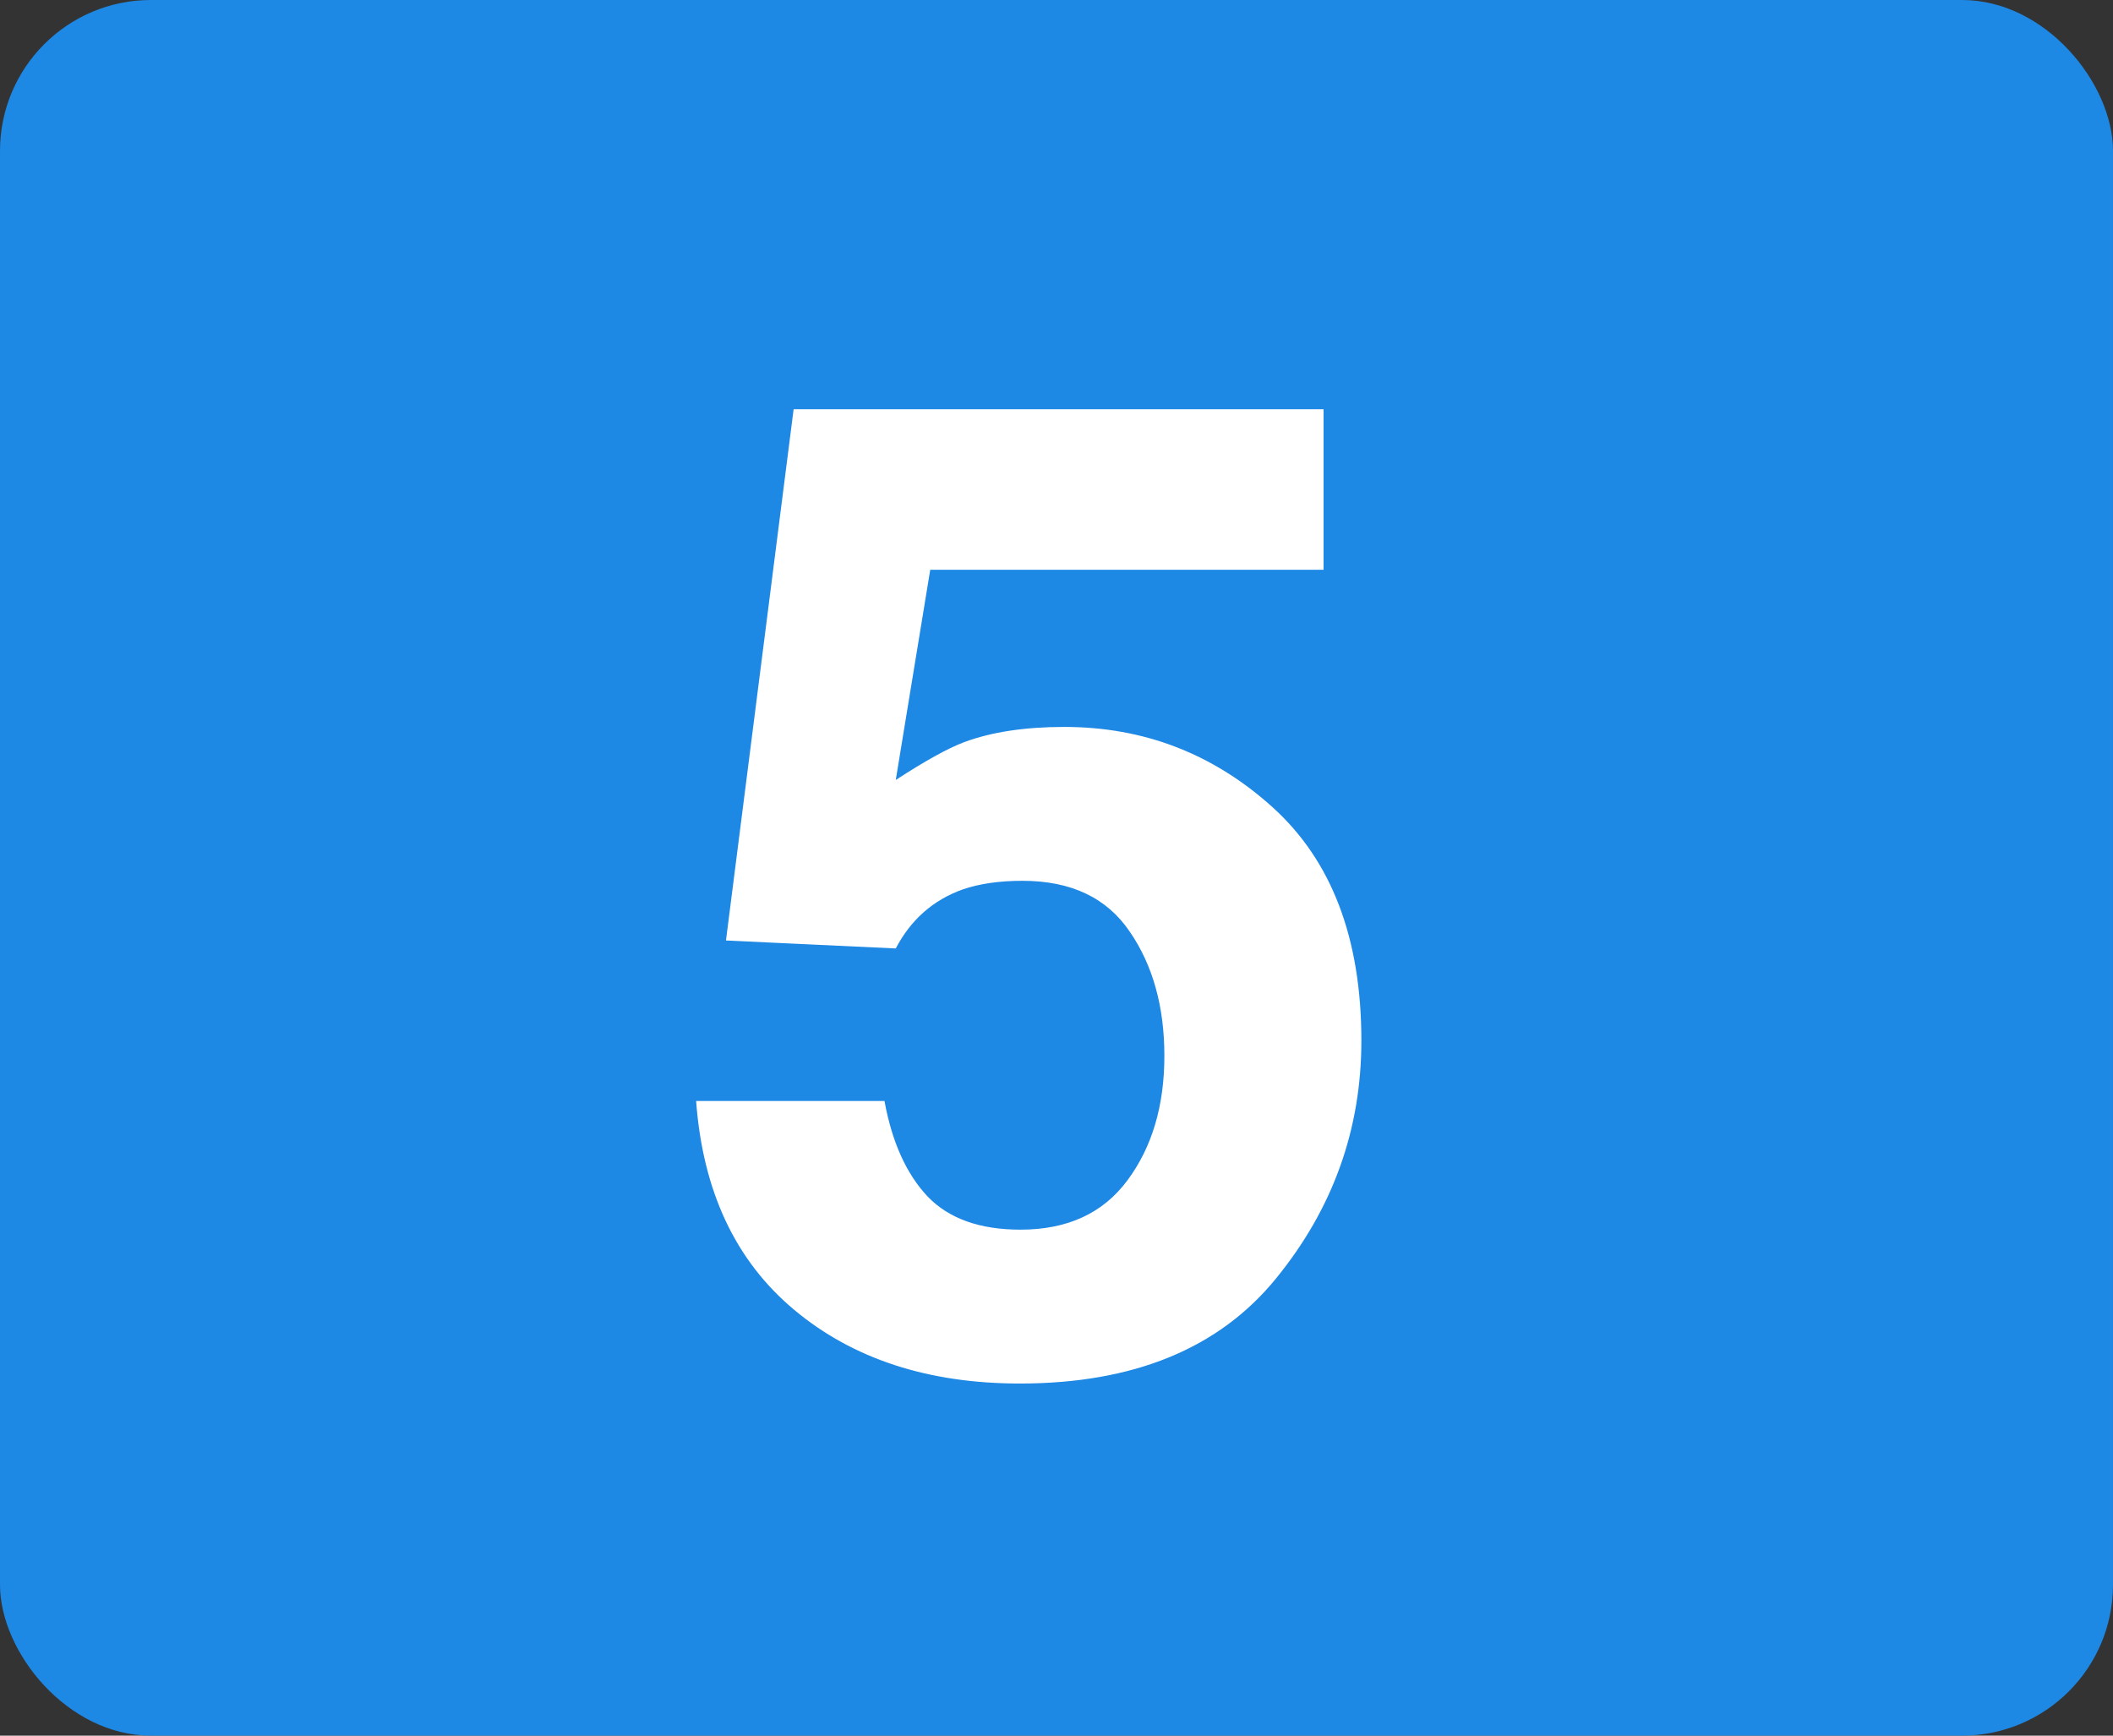 <svg width="56" height="46" viewBox="0 0 56 46" fill="none" xmlns="http://www.w3.org/2000/svg">
<rect x="0" y="0" width="56" height="46" fill="#333333" stroke="none"/>
<rect width="56" height="46" rx="4" fill="#1E88E5"/>
<path d="M27.098 23.344C26.488 23.344 25.961 23.42 25.516 23.572C24.73 23.854 24.139 24.375 23.74 25.137L19.24 24.926L21.033 10.846H35.078V15.1H24.654L23.74 20.672C24.514 20.168 25.117 19.834 25.551 19.67C26.277 19.4 27.162 19.266 28.205 19.266C30.314 19.266 32.154 19.975 33.725 21.393C35.295 22.811 36.08 24.873 36.08 27.58C36.08 29.936 35.324 32.039 33.812 33.891C32.301 35.742 30.039 36.668 27.027 36.668C24.602 36.668 22.609 36.018 21.051 34.717C19.492 33.416 18.625 31.57 18.449 29.18H23.441C23.641 30.27 24.021 31.113 24.584 31.711C25.146 32.297 25.967 32.59 27.045 32.59C28.287 32.59 29.23 32.156 29.875 31.289C30.531 30.41 30.859 29.309 30.859 27.984C30.859 26.684 30.555 25.588 29.945 24.697C29.336 23.795 28.387 23.344 27.098 23.344Z" fill="white"/>
</svg>
